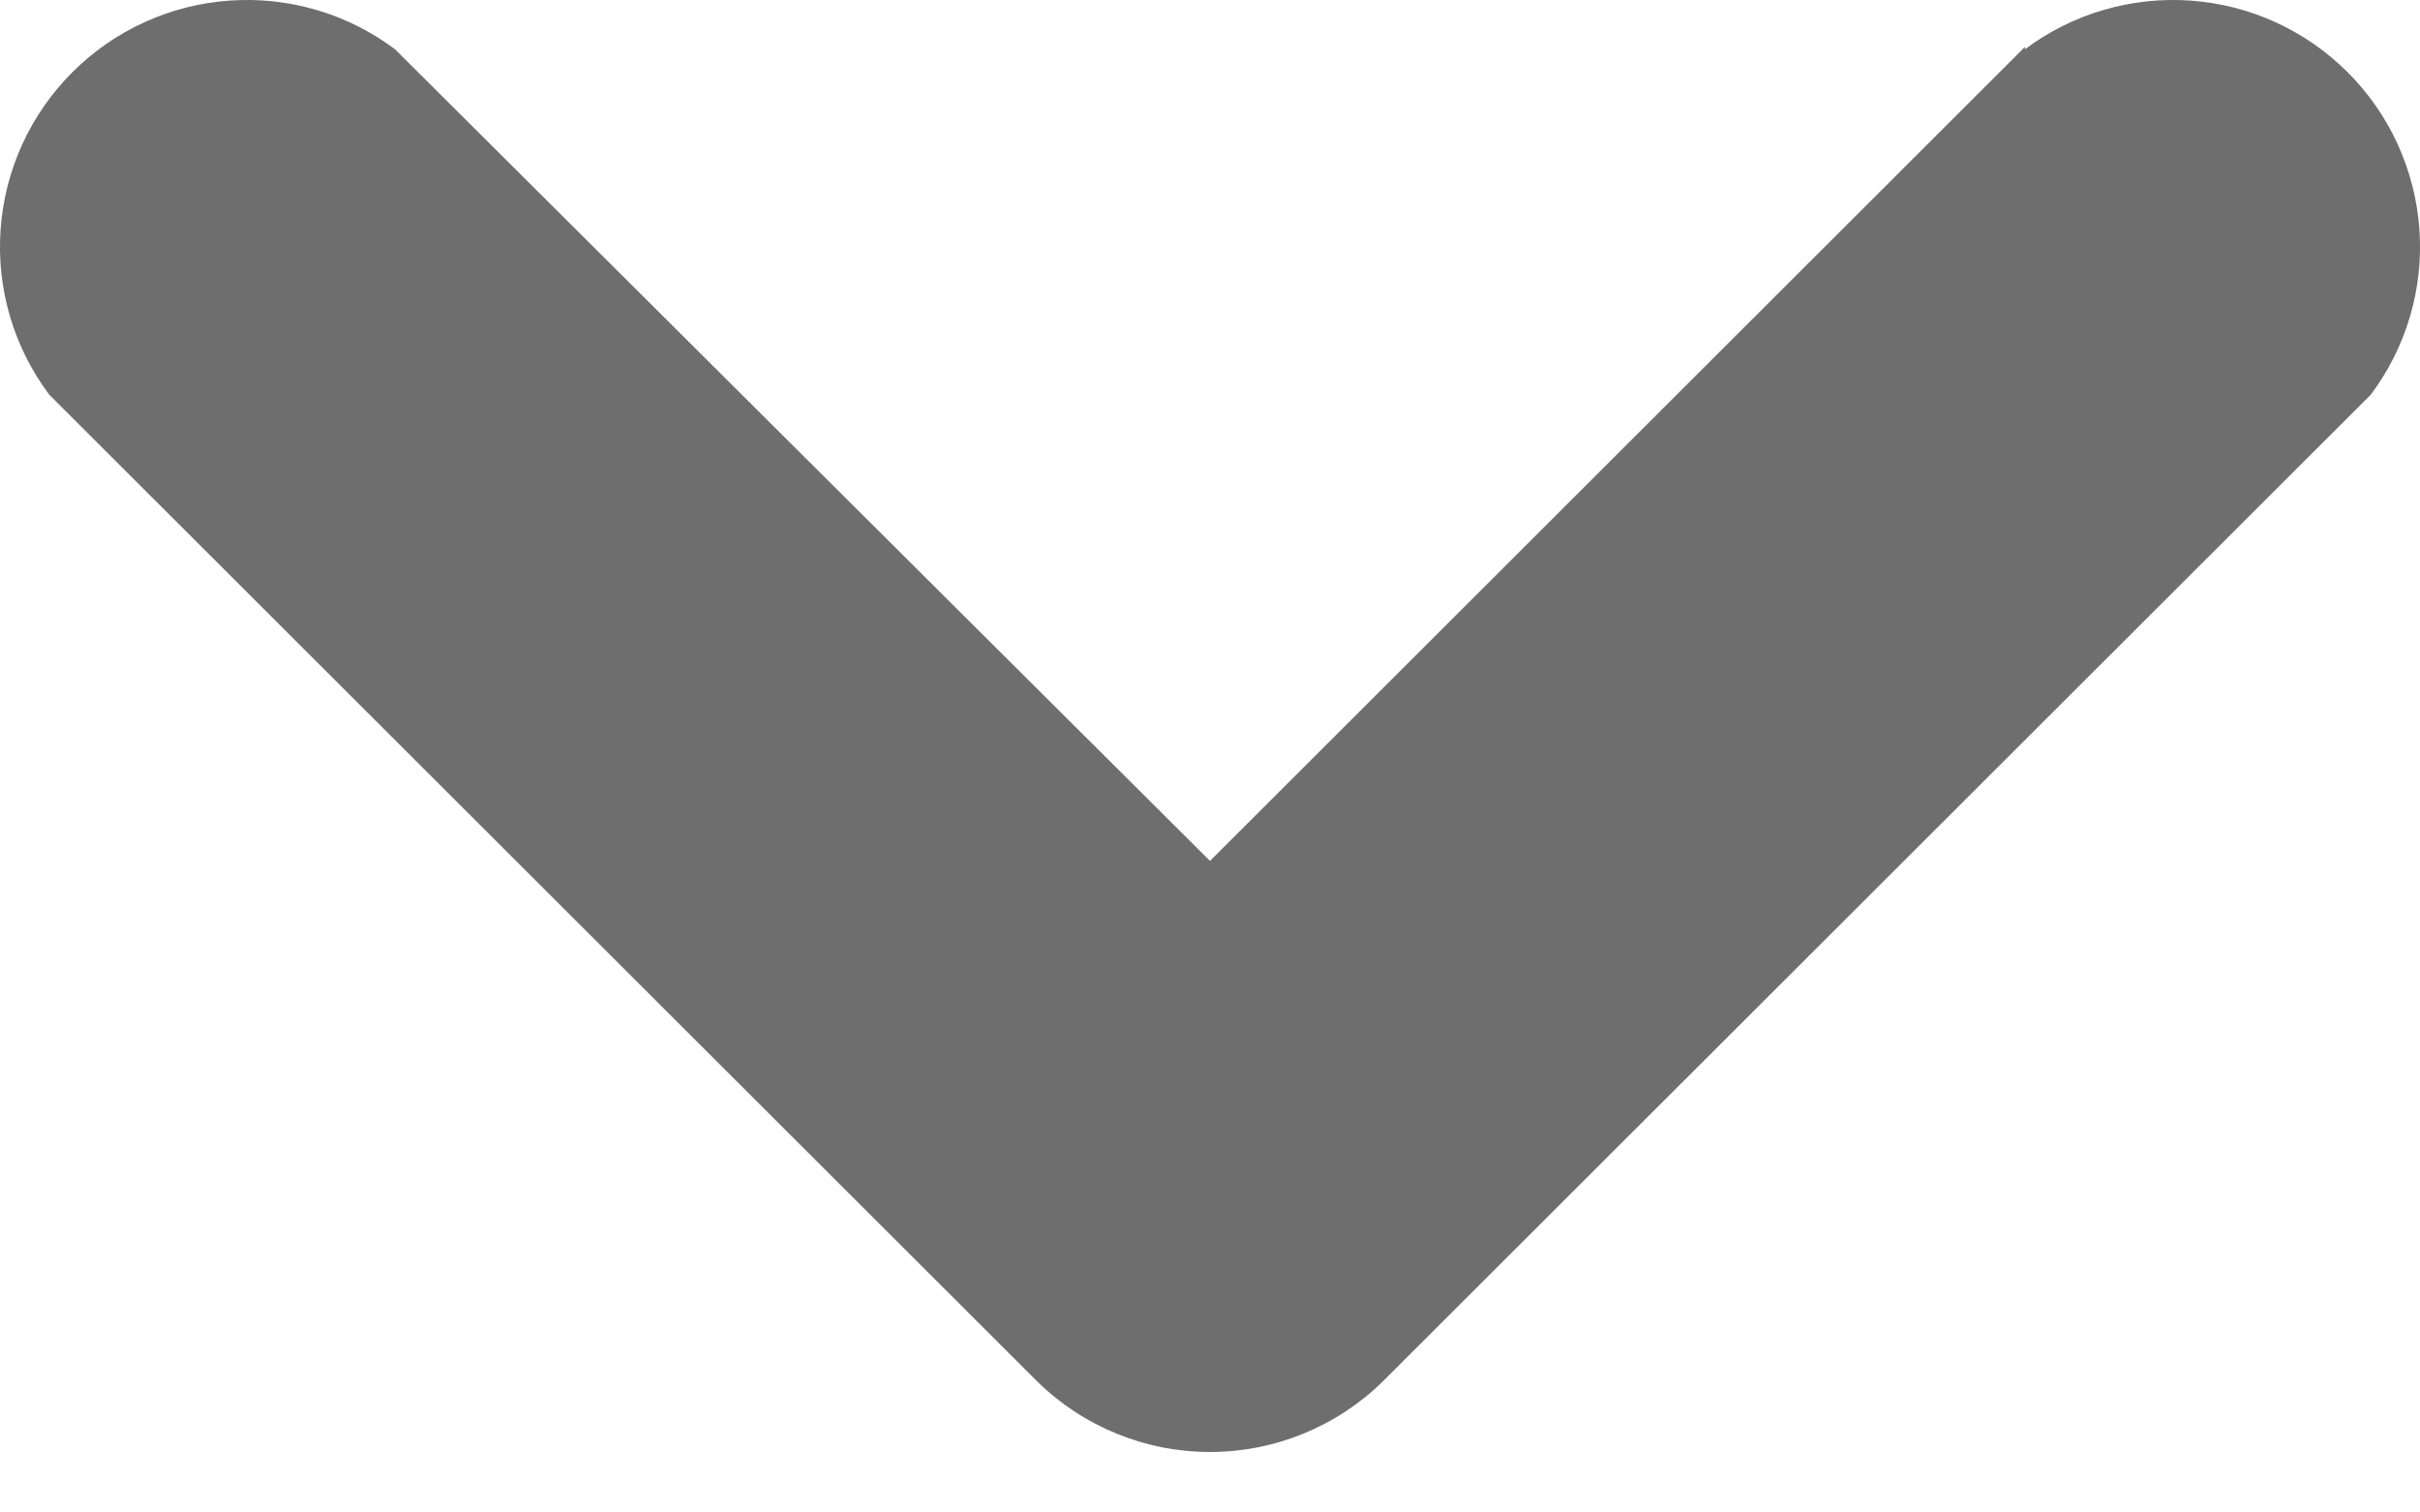 <svg width="8" height="5" viewBox="0 0 8 5" fill="none" xmlns="http://www.w3.org/2000/svg"><path d="M6.694.163C6.851.045 7.046-.012 7.242.002 7.438.016 7.622.1 7.761.239 7.9.378 7.984.562 7.998.758 8.012.954 7.955 1.148 7.837 1.305L4.571 4.567C4.419 4.716 4.214 4.8 4 4.8 3.786 4.8 3.581 4.716 3.429 4.567L.163 1.305C.045 1.148-.012.954.002.758.016.562.1.378.239.239.378.1.562.016.758.002.954-.012 1.149.045 1.306.163L4 2.846 6.694.155V.163z" fill="#6e6e6e"/></svg>